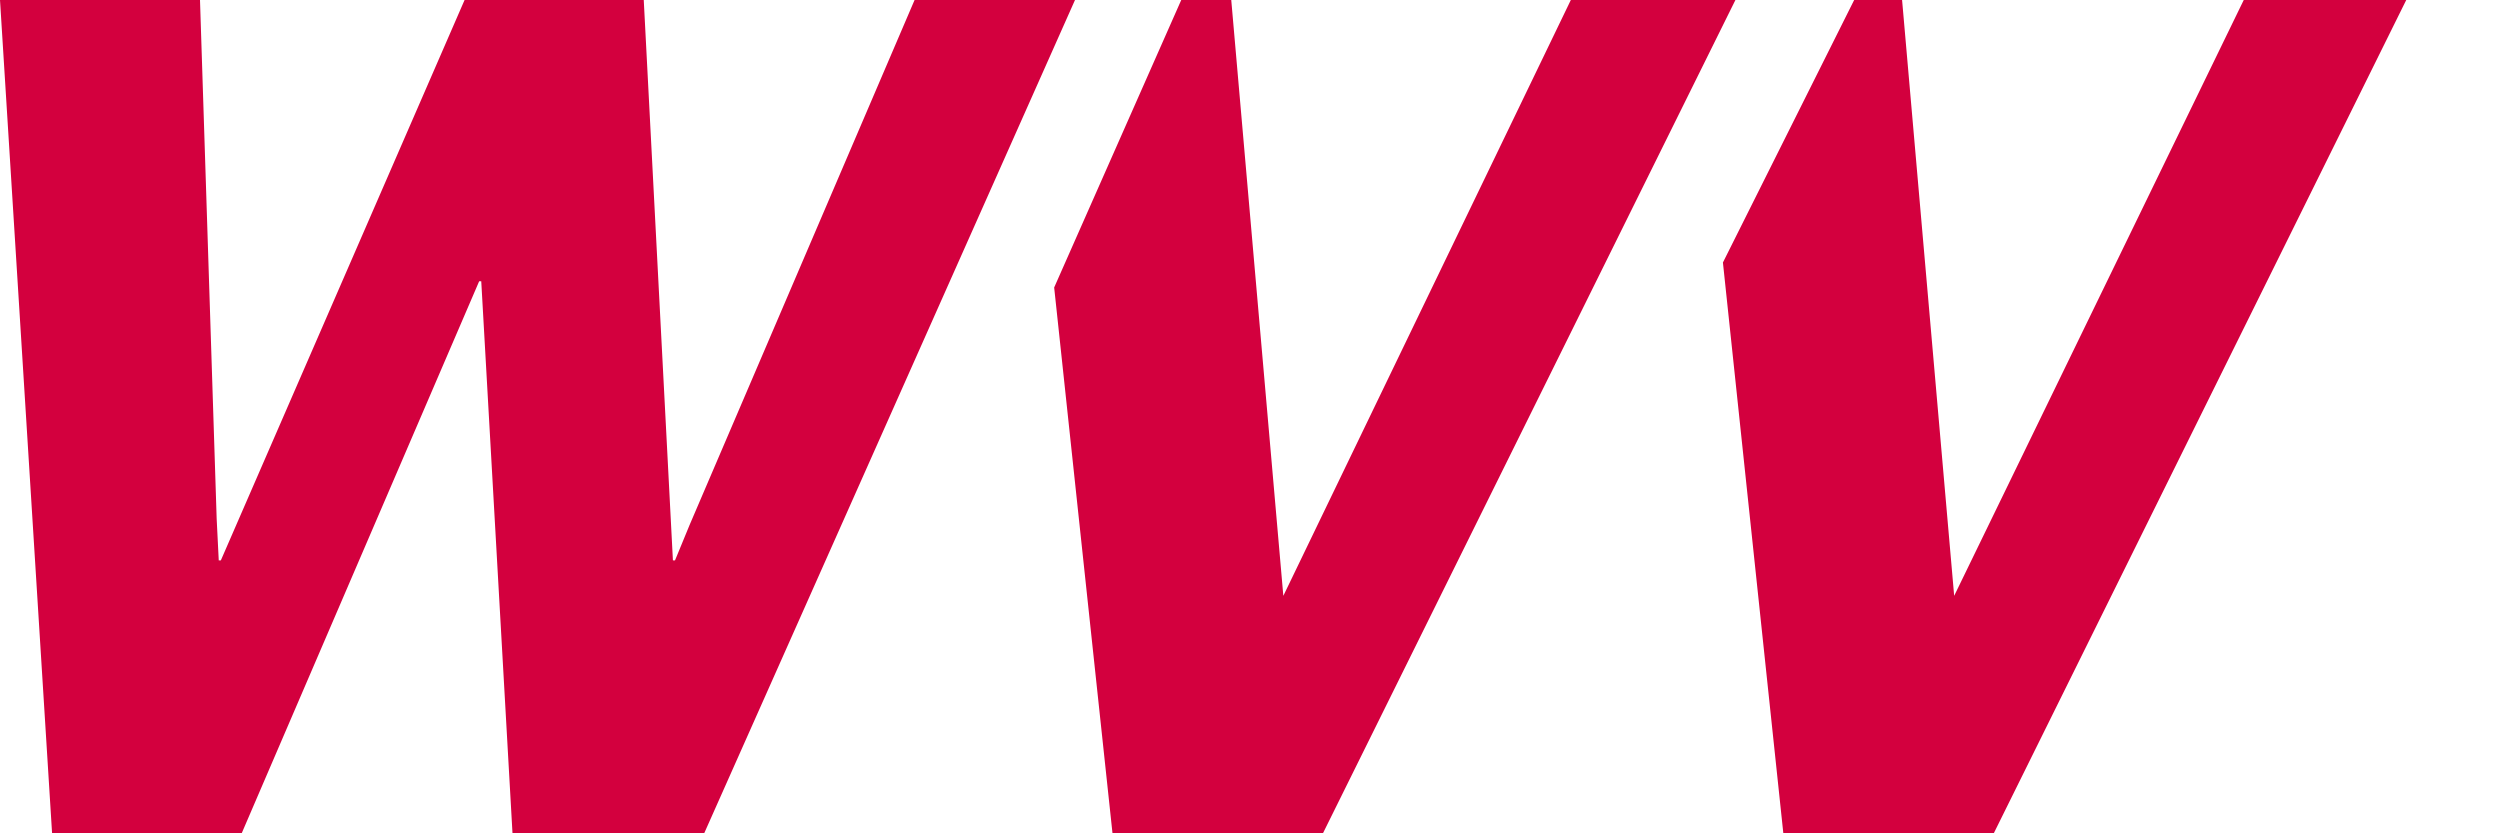 <svg id="kundenlogo" xmlns="http://www.w3.org/2000/svg" xmlns:xlink="http://www.w3.org/1999/xlink" width="120" height="40" viewBox="0 0 120 40">
  <defs>
    <clipPath id="clip-path">
      <rect id="Rechteck_1057" data-name="Rechteck 1057" width="120" height="40" fill="#ddd" opacity="0.6"/>
    </clipPath>
  </defs>
  <g id="Gruppe_maskieren_33" data-name="Gruppe maskieren 33" clip-path="url(#clip-path)">
    <g id="WVV-Logo-rot-rgb">
      <path id="Pfad_10289" d="M43.9,0,33.1,25.2l-.7,1.7h-.1L30.9,0H22.3L10.6,26.9h-.1l-.1-2L9.6,0H0L2.5,40h9.1L23,13.5h.1L24.6,40h9.2L51.6,0Z" fill="#d3003e"/>
      <path id="Pfad_10290" d="M75.4,0,61.6,28.6,59.1,0H56.7L50.6,13.8,53.4,40H63.5L83.3,0Z" fill="#d3003e"/>
      <path id="Pfad_10291" d="M107.7,0,93.8,28.6,91.3,0H89L82.7,12.6,85.6,40H95.7L115.5,0Z" fill="#d3003e"/>
    </g>
  </g>
</svg>
